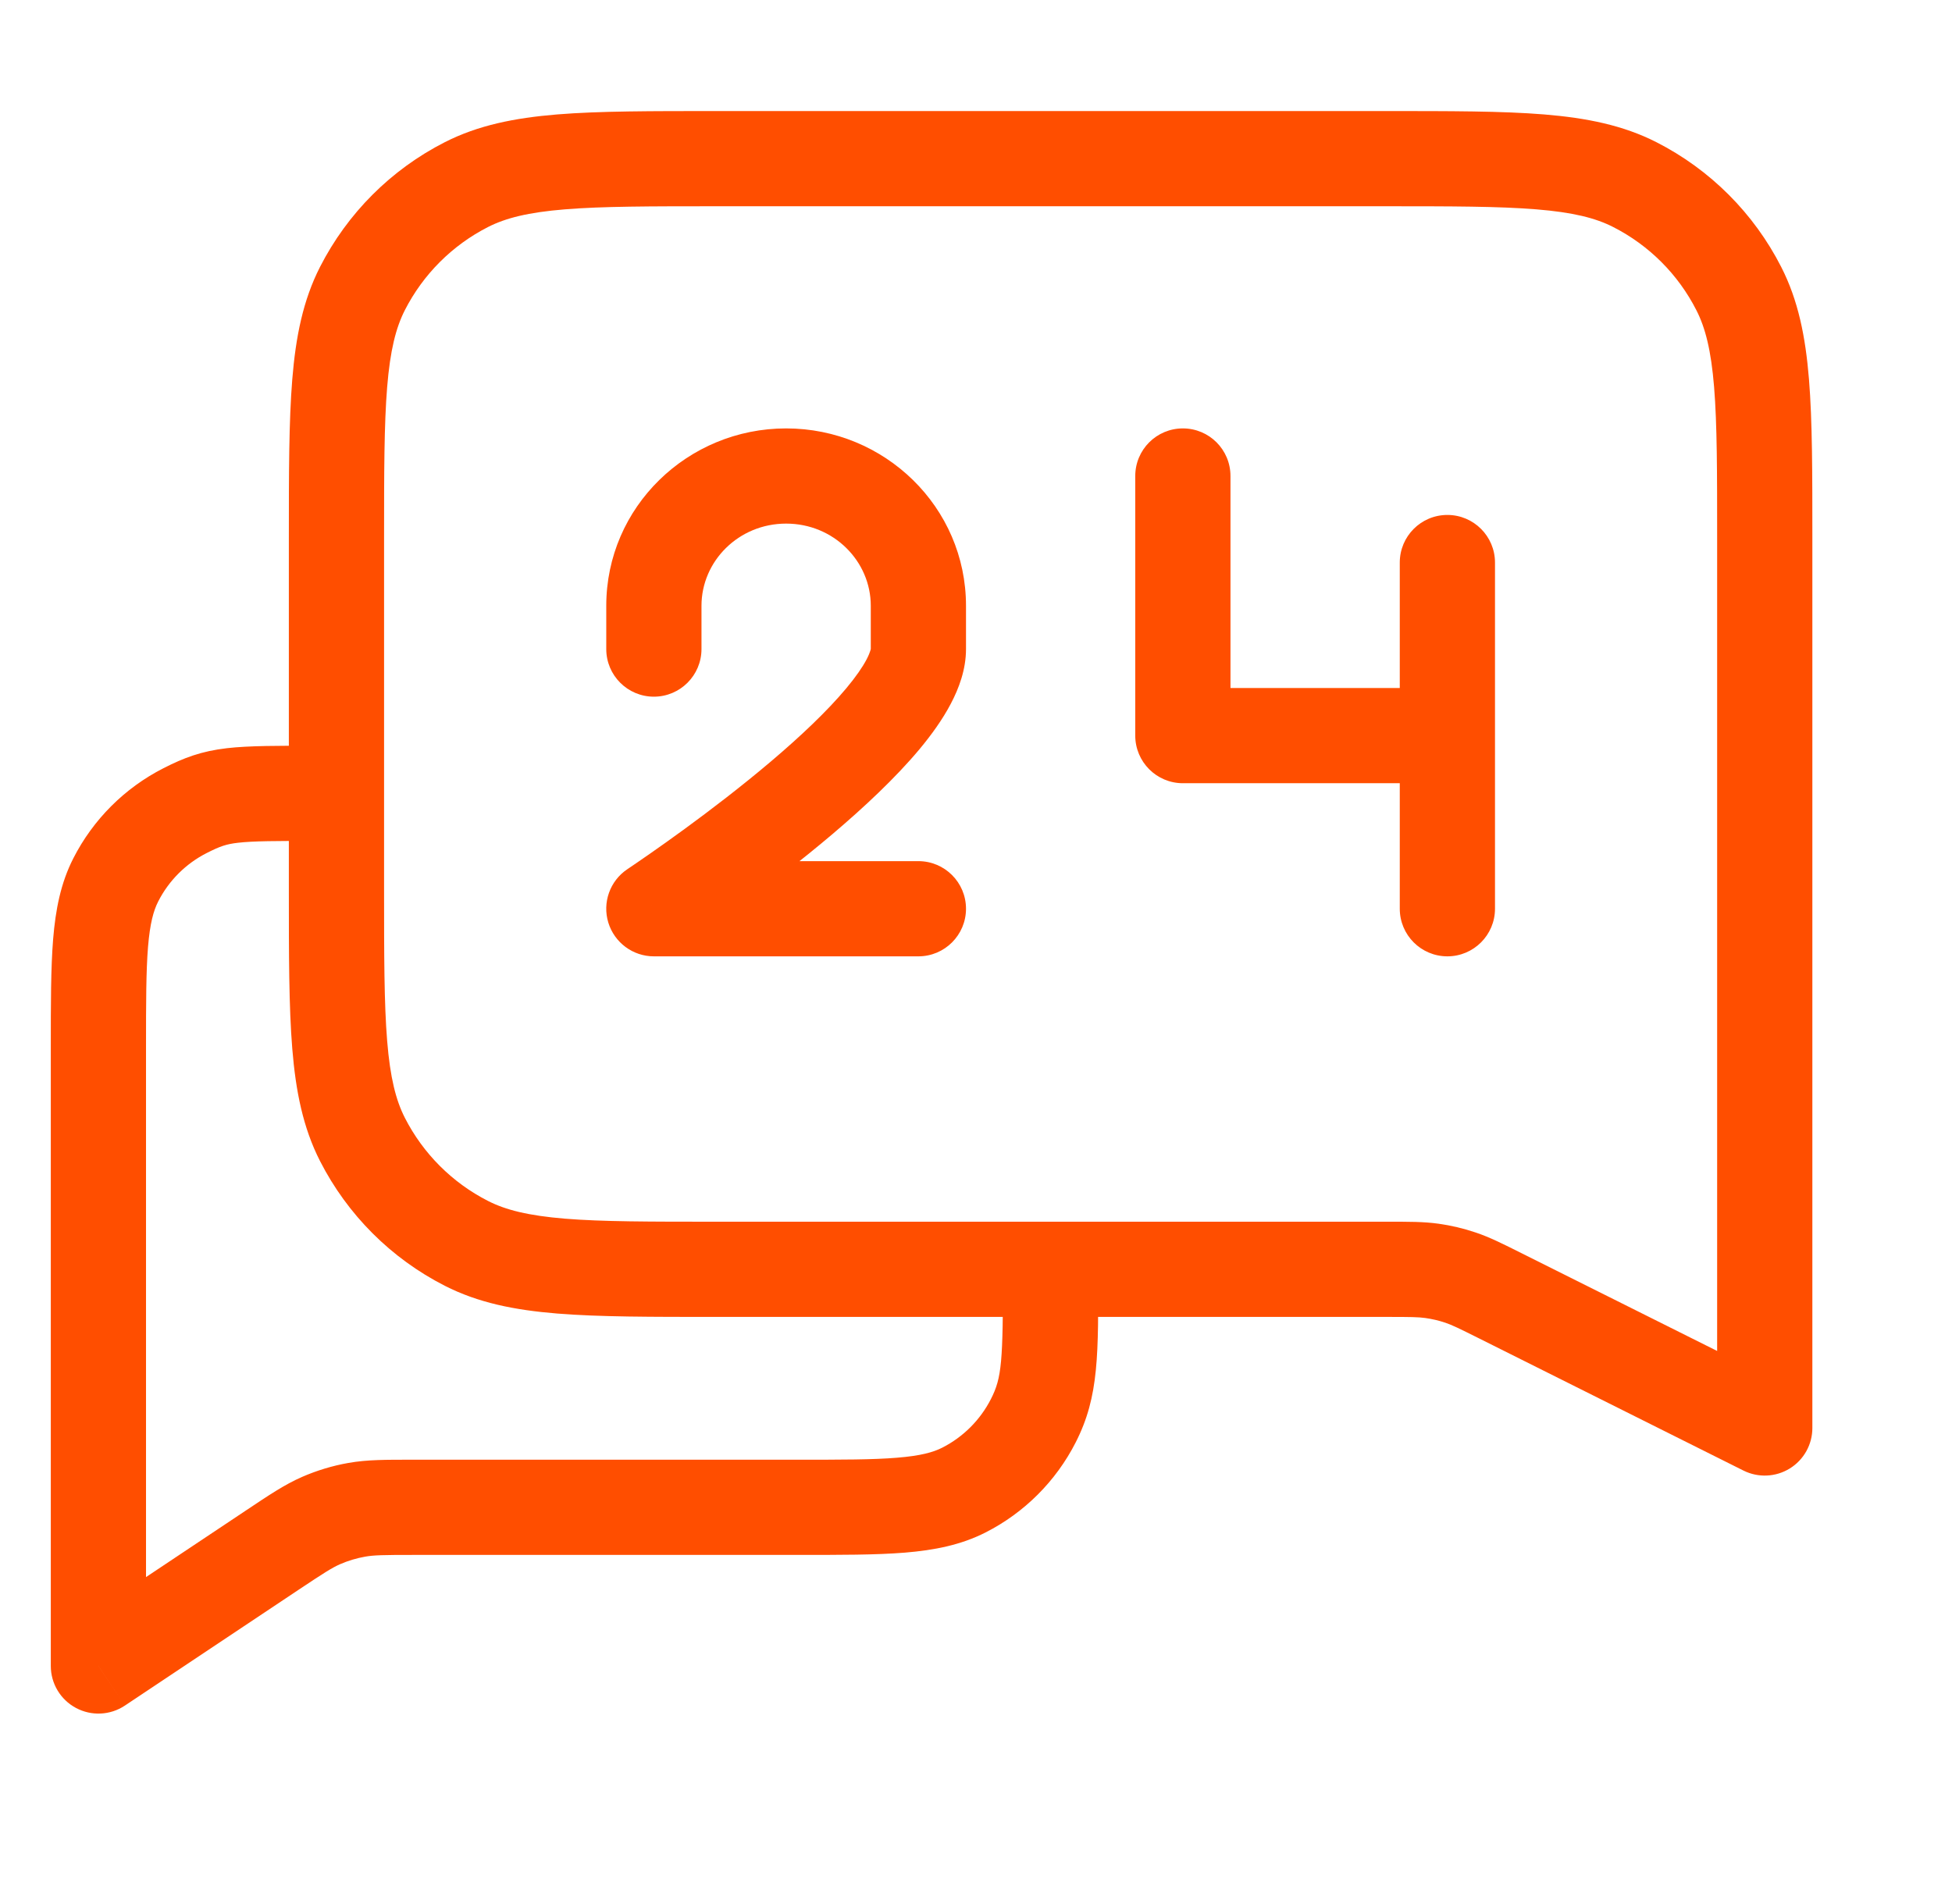 <?xml version="1.0" encoding="UTF-8"?> <svg xmlns="http://www.w3.org/2000/svg" width="41" height="40" viewBox="0 0 41 40" fill="none"> <path d="M2.067 35H1.067C1.067 35.368 1.27 35.707 1.596 35.881C1.921 36.055 2.315 36.036 2.622 35.832L2.067 35ZM5.724 32.562L6.278 33.394L6.278 33.394L5.724 32.562ZM7.492 31.718L7.667 32.703H7.667L7.492 31.718ZM6.743 31.945L7.143 32.861L7.143 32.861L6.743 31.945ZM23.067 26.666V25.666H21.067V26.666H23.067ZM21.704 29.846L22.595 30.3L21.704 29.846ZM20.247 31.303L19.793 30.412L20.247 31.303ZM6.743 17.666H7.743V15.666H6.743V17.666ZM3.887 17.03L3.433 16.139H3.433L3.887 17.03ZM2.431 18.486L3.322 18.94L3.322 18.94L2.431 18.486ZM37.067 30L36.62 30.894C36.93 31.049 37.298 31.032 37.593 30.85C37.888 30.668 38.067 30.346 38.067 30H37.067ZM30.076 26.698L30.215 25.708L30.076 26.698ZM31.527 27.229L31.08 28.124L31.527 27.229ZM30.677 26.84L30.358 27.788L30.677 26.84ZM7.612 23.936L6.721 24.39L7.612 23.936ZM9.797 26.121L9.343 27.012L9.797 26.121ZM34.337 3.878L34.791 2.987L34.337 3.878ZM36.522 6.063L37.413 5.609L36.522 6.063ZM9.797 3.878L9.343 2.987L9.797 3.878ZM7.612 6.063L6.721 5.609L7.612 6.063ZM31.401 11.818C31.401 11.266 30.953 10.818 30.401 10.818C29.848 10.818 29.401 11.266 29.401 11.818H31.401ZM29.401 19.091C29.401 19.643 29.848 20.091 30.401 20.091C30.953 20.091 31.401 19.643 31.401 19.091H29.401ZM12.734 13.636C12.734 14.188 13.182 14.636 13.734 14.636C14.286 14.636 14.734 14.188 14.734 13.636H12.734ZM13.734 19.091L13.176 18.261C12.811 18.506 12.649 18.961 12.777 19.382C12.906 19.803 13.294 20.091 13.734 20.091V19.091ZM19.29 20.091C19.842 20.091 20.29 19.643 20.29 19.091C20.29 18.538 19.842 18.091 19.29 18.091V20.091ZM25.845 10C25.845 9.447 25.398 9 24.845 9C24.293 9 23.845 9.447 23.845 10H25.845ZM24.845 15.454H23.845C23.845 16.006 24.293 16.454 24.845 16.454V15.454ZM8.682 32.666H16.734V30.666H8.682V32.666ZM2.622 35.832L6.278 33.394L5.169 31.73L1.513 34.168L2.622 35.832ZM8.682 30.666C8.116 30.666 7.713 30.663 7.316 30.734L7.667 32.703C7.85 32.67 8.048 32.666 8.682 32.666V30.666ZM6.278 33.394C6.807 33.042 6.973 32.936 7.143 32.861L6.343 31.028C5.973 31.19 5.64 31.416 5.169 31.73L6.278 33.394ZM7.316 30.734C6.981 30.793 6.655 30.892 6.343 31.028L7.143 32.861C7.311 32.788 7.487 32.735 7.667 32.703L7.316 30.734ZM21.067 26.666C21.067 28.622 21.043 28.941 20.813 29.392L22.595 30.3C23.091 29.326 23.067 28.444 23.067 26.666H21.067ZM16.734 32.666C17.651 32.666 18.399 32.667 19.005 32.618C19.622 32.567 20.18 32.459 20.701 32.194L19.793 30.412C19.601 30.51 19.336 30.584 18.842 30.624C18.336 30.666 17.684 30.666 16.734 30.666V32.666ZM20.813 29.392C20.589 29.831 20.232 30.188 19.793 30.412L20.701 32.194C21.517 31.779 22.18 31.116 22.595 30.3L20.813 29.392ZM6.743 15.666C5.84 15.666 5.231 15.665 4.767 15.718C4.227 15.781 3.864 15.919 3.433 16.139L4.341 17.921C4.624 17.777 4.755 17.733 4.998 17.705C5.317 17.668 5.779 17.666 6.743 17.666V15.666ZM3.067 22C3.067 21.05 3.068 20.398 3.109 19.892C3.15 19.398 3.224 19.133 3.322 18.94L1.54 18.032C1.274 18.553 1.167 19.111 1.116 19.729C1.067 20.335 1.067 21.083 1.067 22H3.067ZM3.433 16.139C2.618 16.554 1.955 17.217 1.54 18.032L3.322 18.94C3.545 18.501 3.902 18.144 4.341 17.921L3.433 16.139ZM1.067 22V35H3.067V22H1.067ZM15.067 4.333H29.067V2.333H15.067V4.333ZM8.067 18.666V11.333H6.067V18.666H8.067ZM29.142 25.666H15.067V27.666H29.142V25.666ZM37.515 29.105L31.974 26.335L31.08 28.124L36.62 30.894L37.515 29.105ZM29.142 27.666C29.638 27.666 29.792 27.669 29.937 27.689L30.215 25.708C29.9 25.664 29.585 25.666 29.142 25.666V27.666ZM31.974 26.335C31.578 26.137 31.297 25.994 30.996 25.893L30.358 27.788C30.497 27.835 30.636 27.902 31.08 28.124L31.974 26.335ZM29.937 27.689C30.08 27.709 30.221 27.742 30.358 27.788L30.996 25.893C30.742 25.807 30.48 25.745 30.215 25.708L29.937 27.689ZM6.067 18.666C6.067 20.05 6.067 21.148 6.139 22.032C6.212 22.927 6.365 23.691 6.721 24.39L8.503 23.482C8.315 23.112 8.195 22.641 8.132 21.869C8.068 21.085 8.067 20.083 8.067 18.666H6.067ZM15.067 25.666C13.651 25.666 12.648 25.666 11.865 25.602C11.093 25.538 10.622 25.419 10.251 25.23L9.343 27.012C10.043 27.369 10.806 27.522 11.702 27.595C12.586 27.667 13.684 27.666 15.067 27.666V25.666ZM6.721 24.39C7.297 25.519 8.214 26.437 9.343 27.012L10.251 25.23C9.499 24.847 8.887 24.235 8.503 23.482L6.721 24.39ZM29.067 4.333C30.484 4.333 31.486 4.334 32.27 4.398C33.042 4.461 33.513 4.58 33.883 4.769L34.791 2.987C34.092 2.631 33.328 2.478 32.433 2.404C31.549 2.332 30.451 2.333 29.067 2.333V4.333ZM38.067 11.333C38.067 9.949 38.068 8.852 37.996 7.968C37.923 7.072 37.77 6.308 37.413 5.609L35.631 6.517C35.82 6.887 35.94 7.359 36.003 8.13C36.067 8.914 36.067 9.916 36.067 11.333H38.067ZM33.883 4.769C34.636 5.152 35.248 5.764 35.631 6.517L37.413 5.609C36.838 4.48 35.92 3.562 34.791 2.987L33.883 4.769ZM15.067 2.333C13.684 2.333 12.586 2.332 11.702 2.404C10.806 2.478 10.043 2.631 9.343 2.987L10.251 4.769C10.622 4.58 11.093 4.461 11.865 4.398C12.648 4.334 13.651 4.333 15.067 4.333V2.333ZM8.067 11.333C8.067 9.916 8.068 8.914 8.132 8.13C8.195 7.359 8.315 6.887 8.503 6.517L6.721 5.609C6.365 6.308 6.212 7.072 6.139 7.968C6.067 8.852 6.067 9.949 6.067 11.333H8.067ZM9.343 2.987C8.214 3.562 7.297 4.48 6.721 5.609L8.503 6.517C8.887 5.764 9.499 5.152 10.251 4.769L9.343 2.987ZM29.401 11.818V15.454H31.401V11.818H29.401ZM29.401 15.454V19.091H31.401V15.454H29.401ZM14.734 13.636V12.727H12.734V13.636H14.734ZM18.29 12.727V13.636H20.29V12.727H18.29ZM16.512 11C17.511 11 18.29 11.79 18.29 12.727H20.29C20.29 10.651 18.581 9 16.512 9V11ZM16.512 9C14.443 9 12.734 10.651 12.734 12.727H14.734C14.734 11.79 15.513 11 16.512 11V9ZM18.29 13.636C18.29 13.616 18.292 13.68 18.202 13.853C18.116 14.016 17.976 14.22 17.776 14.459C17.376 14.938 16.813 15.471 16.191 15.998C14.954 17.047 13.601 17.975 13.176 18.261L14.292 19.921C14.736 19.622 16.162 18.645 17.484 17.524C18.143 16.965 18.805 16.347 19.312 15.741C19.565 15.437 19.798 15.114 19.971 14.784C20.14 14.463 20.29 14.067 20.29 13.636H18.29ZM13.734 20.091H19.29V18.091H13.734V20.091ZM23.845 10V15.454H25.845V10H23.845ZM24.845 16.454H30.401V14.454H24.845V16.454ZM36.067 11.333V30H38.067V11.333H36.067Z" fill="#FF4E00"></path> </svg> 